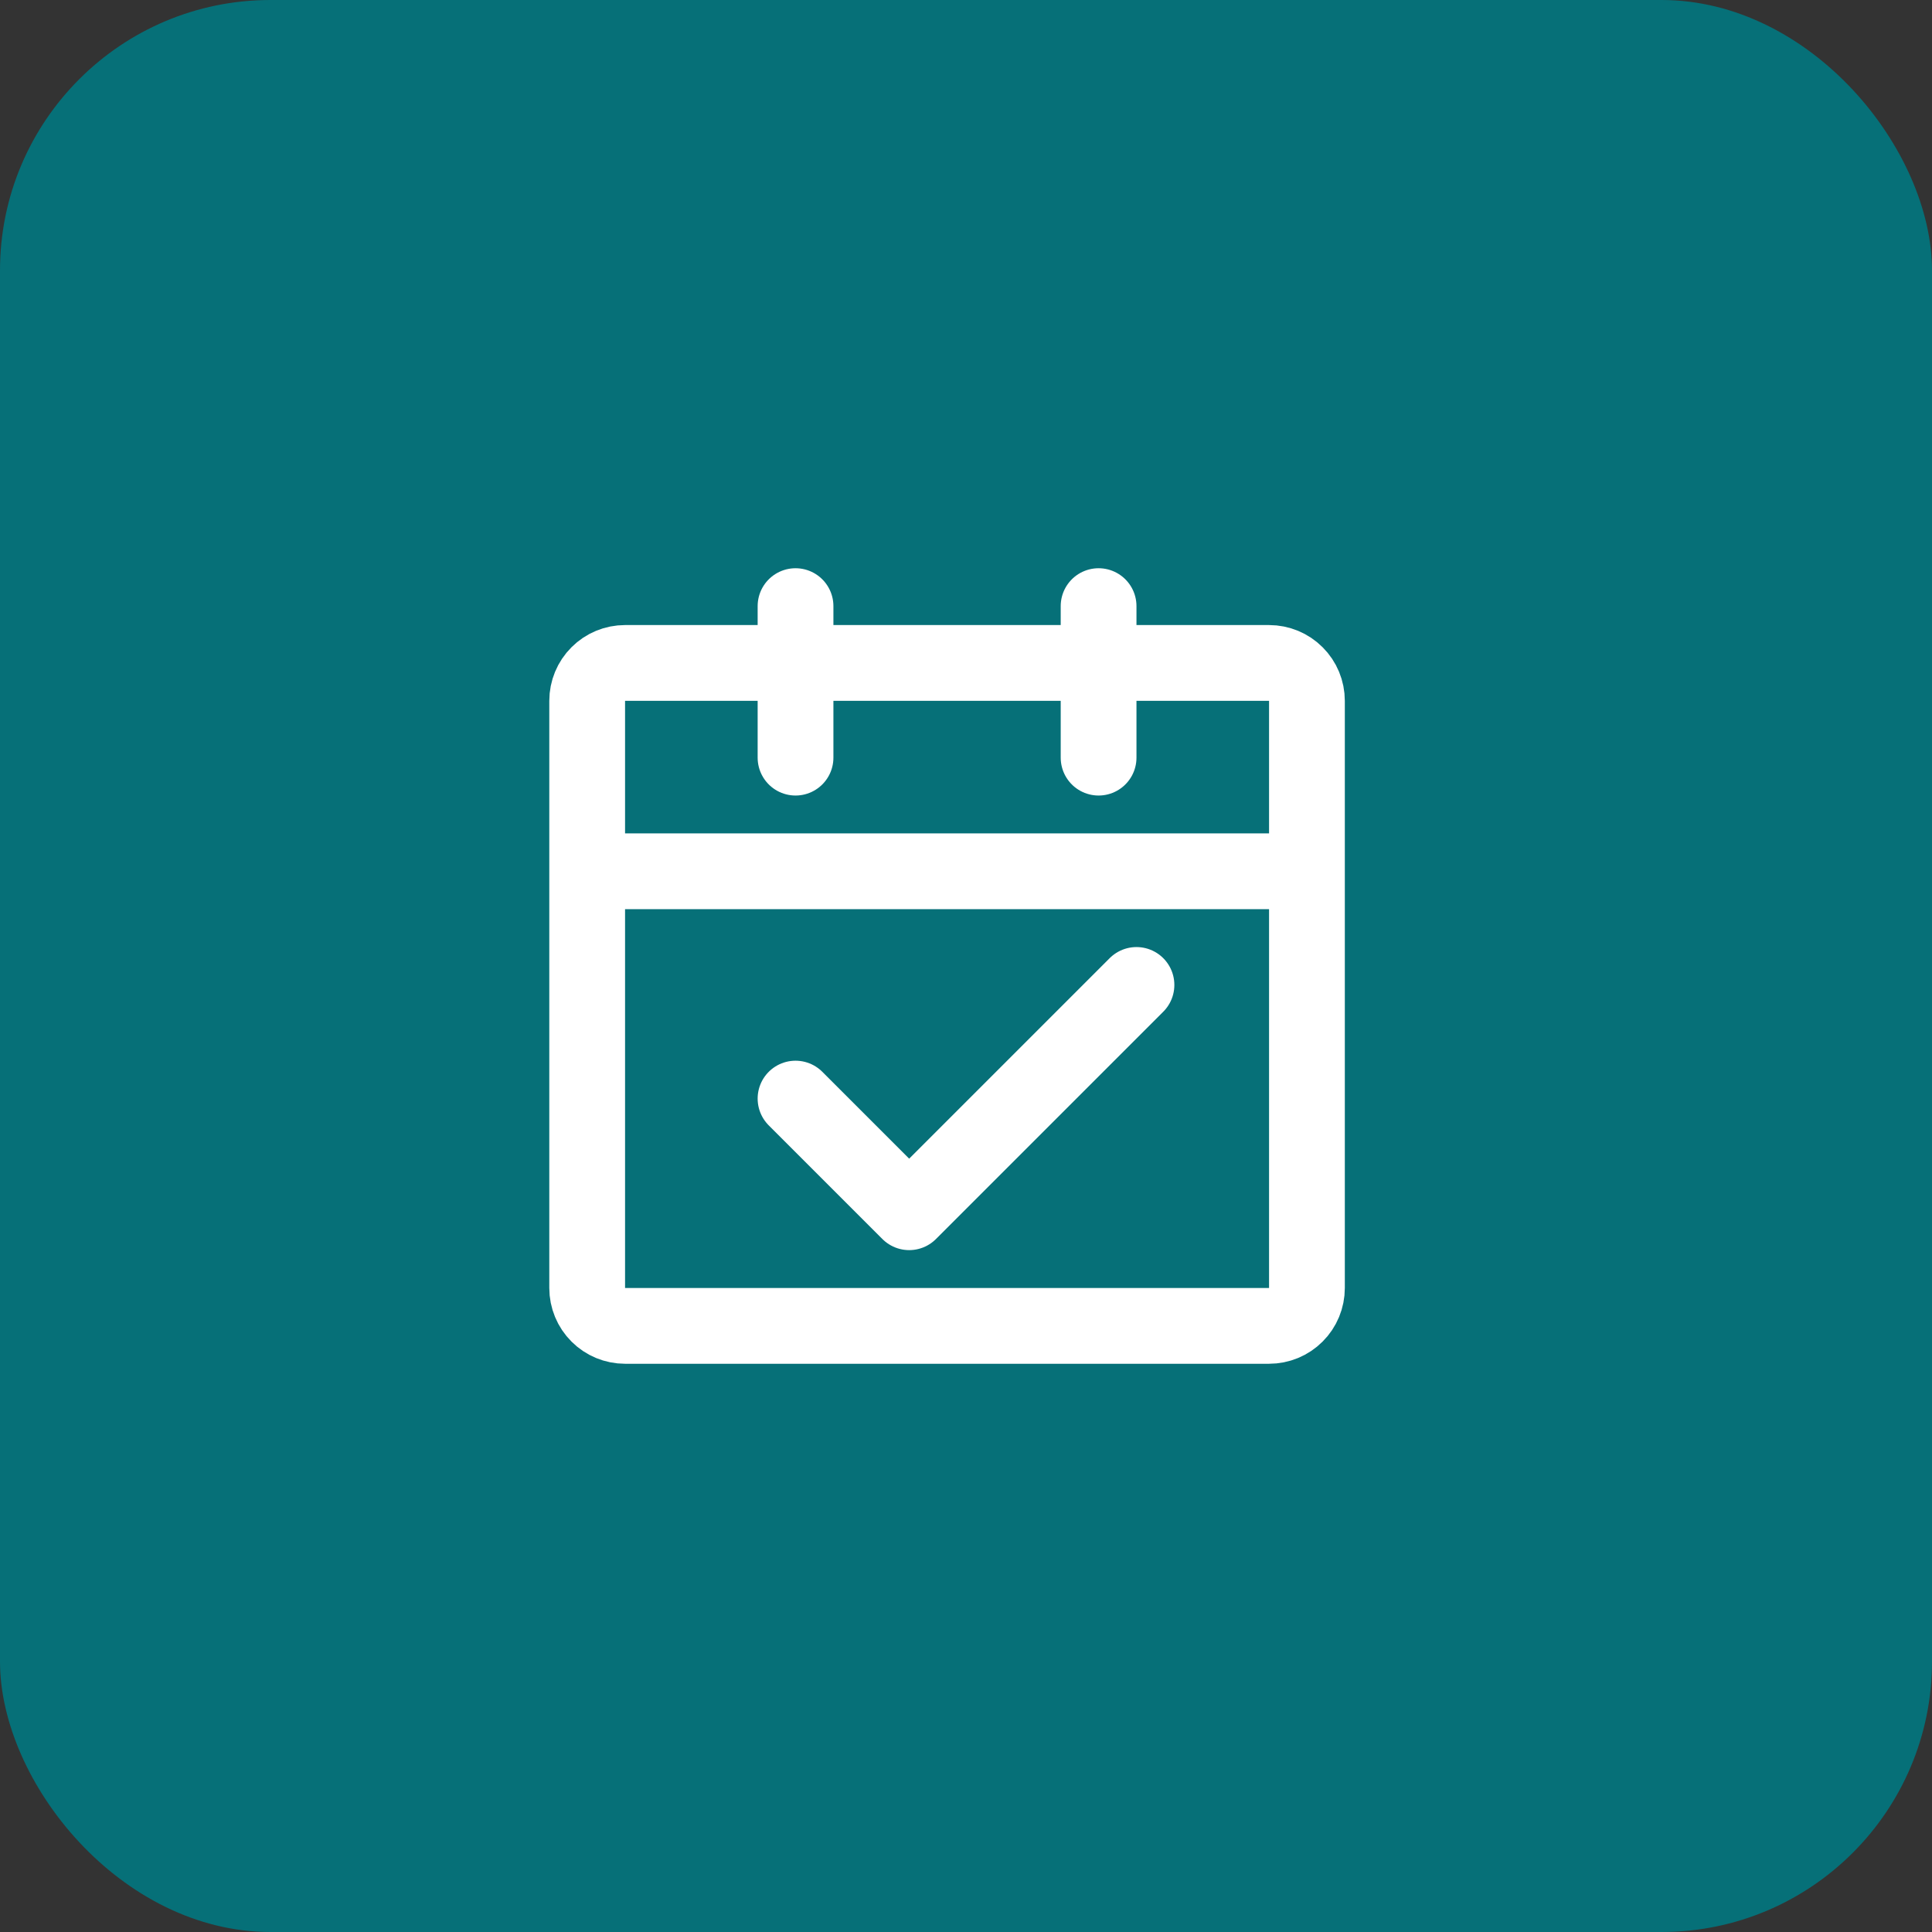 <?xml version="1.0" encoding="UTF-8"?> <svg xmlns="http://www.w3.org/2000/svg" width="51" height="51" viewBox="0 0 51 51" fill="none"><rect x="0" y="0" width="51" height="51" fill="#333333" stroke="none"/><rect width="51" height="51" rx="7.14" fill="#067078"></rect><path d="M15.5 23H34.5M15.5 23V34C15.5 34.265 15.605 34.52 15.793 34.707C15.98 34.895 16.235 35 16.5 35H33.5C33.765 35 34.02 34.895 34.207 34.707C34.395 34.52 34.5 34.265 34.5 34V23M15.5 23V18.5C15.5 18.235 15.605 17.98 15.793 17.793C15.98 17.605 16.235 17.5 16.5 17.5H33.5C33.765 17.5 34.02 17.605 34.207 17.793C34.395 17.98 34.5 18.235 34.5 18.5V23" stroke="white" stroke-width="2" stroke-linejoin="round"></path><path d="M21 29L24 32L30 26" stroke="white" stroke-width="2" stroke-linecap="round" stroke-linejoin="round"></path><path d="M21 16V20M29 16V20" stroke="white" stroke-width="2" stroke-linecap="round"></path></svg> 